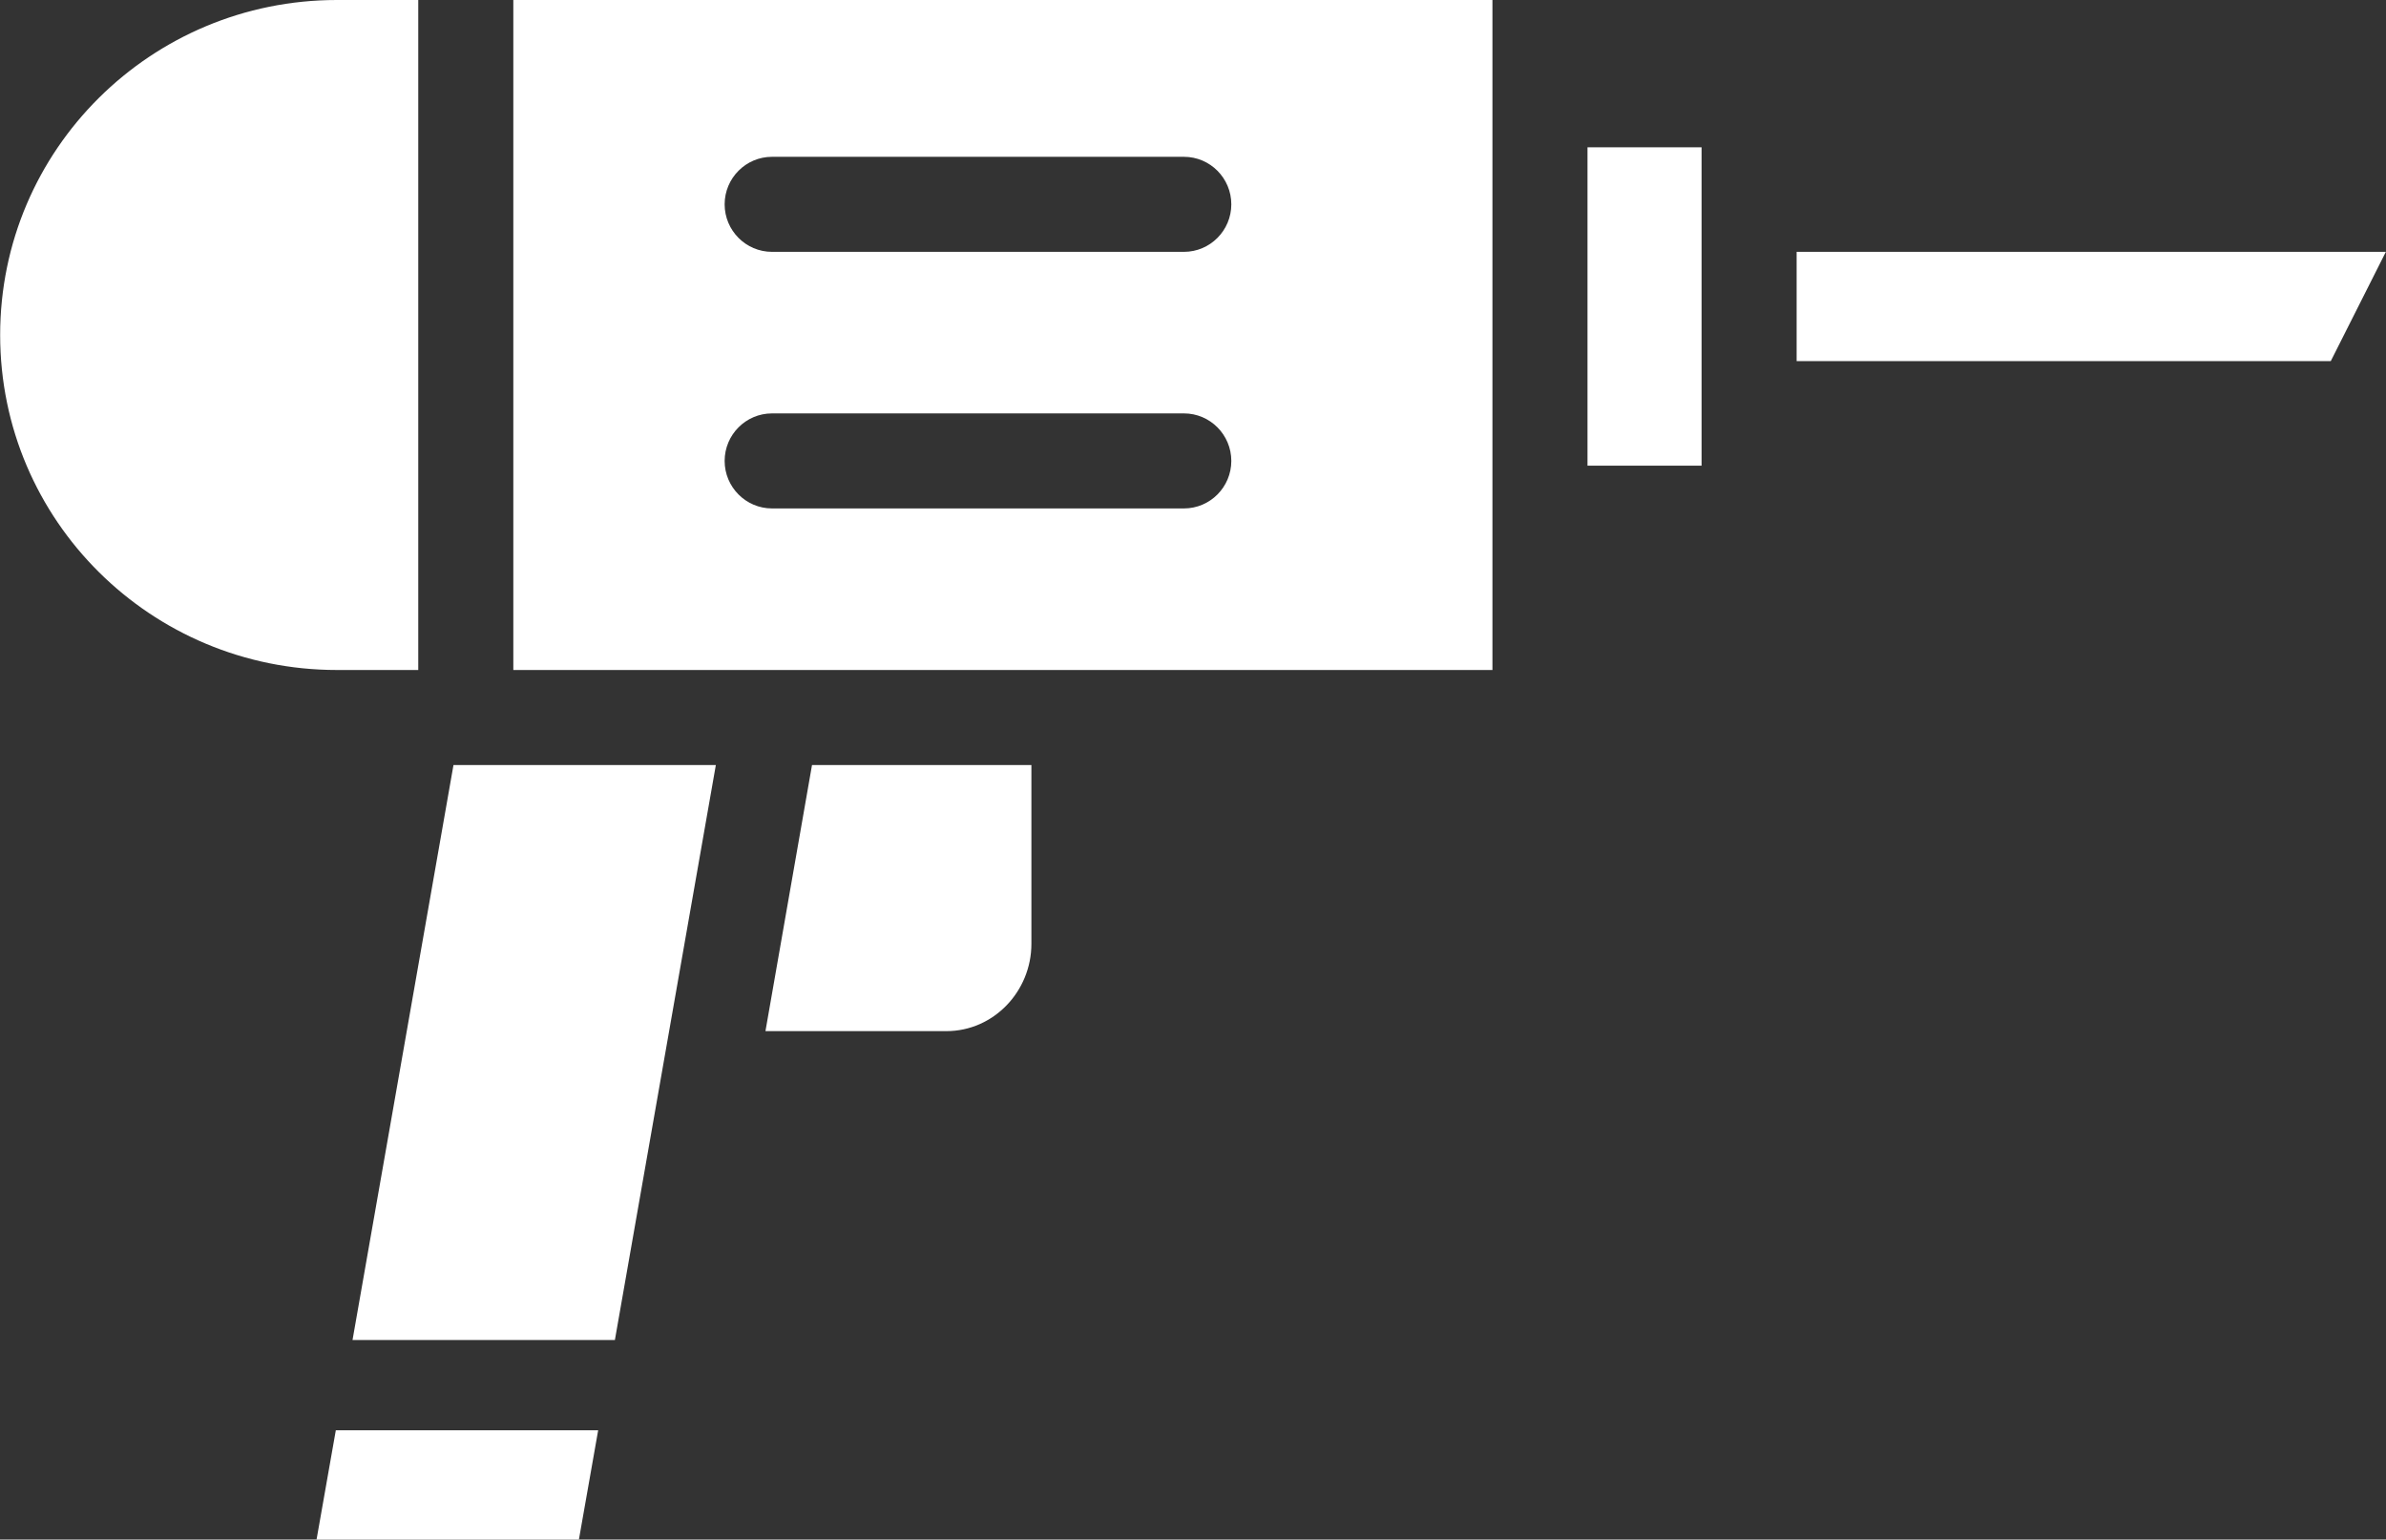 <?xml version="1.0" encoding="UTF-8"?> <svg xmlns="http://www.w3.org/2000/svg" width="502" height="324" viewBox="0 0 502 324" fill="none"><rect x="0" y="0" width="502" height="324" fill="#333333" stroke="none"/><path d="M66.6 324H121.798L125.852 301H70.654L66.6 324Z" fill="white"></path><path d="M74.17 282H129.369L150.61 161H95.41L74.17 282Z" fill="white"></path><path d="M87.052 141H88V0H70.888C31.818 0 0.032 31.43 0.032 70.5C0.032 109.571 31.818 141 70.888 141H87.052Z" fill="white"></path><path d="M161.047 217H199.122C209.077 217 217 208.594 217 198.638V161H170.842L161.047 217Z" fill="white"></path><path d="M334 98H358V86.569V43.465V31H334V98Z" fill="white"></path><path d="M378 53V76H490.379L501.968 53H378Z" fill="white"></path><path d="M108 141H162.484H314V108.121V21.914V0H108V141ZM162.423 33H249.098C254.6 33 259.061 37.498 259.061 43C259.061 48.502 254.6 53 249.098 53H162.423C156.921 53 152.46 48.502 152.46 43C152.46 37.498 156.921 33 162.423 33ZM162.423 87H249.098C254.6 87 259.061 91.498 259.061 97C259.061 102.502 254.6 107 249.098 107H162.423C156.921 107 152.46 102.502 152.46 97C152.46 91.498 156.921 87 162.423 87Z" fill="white"></path></svg> 